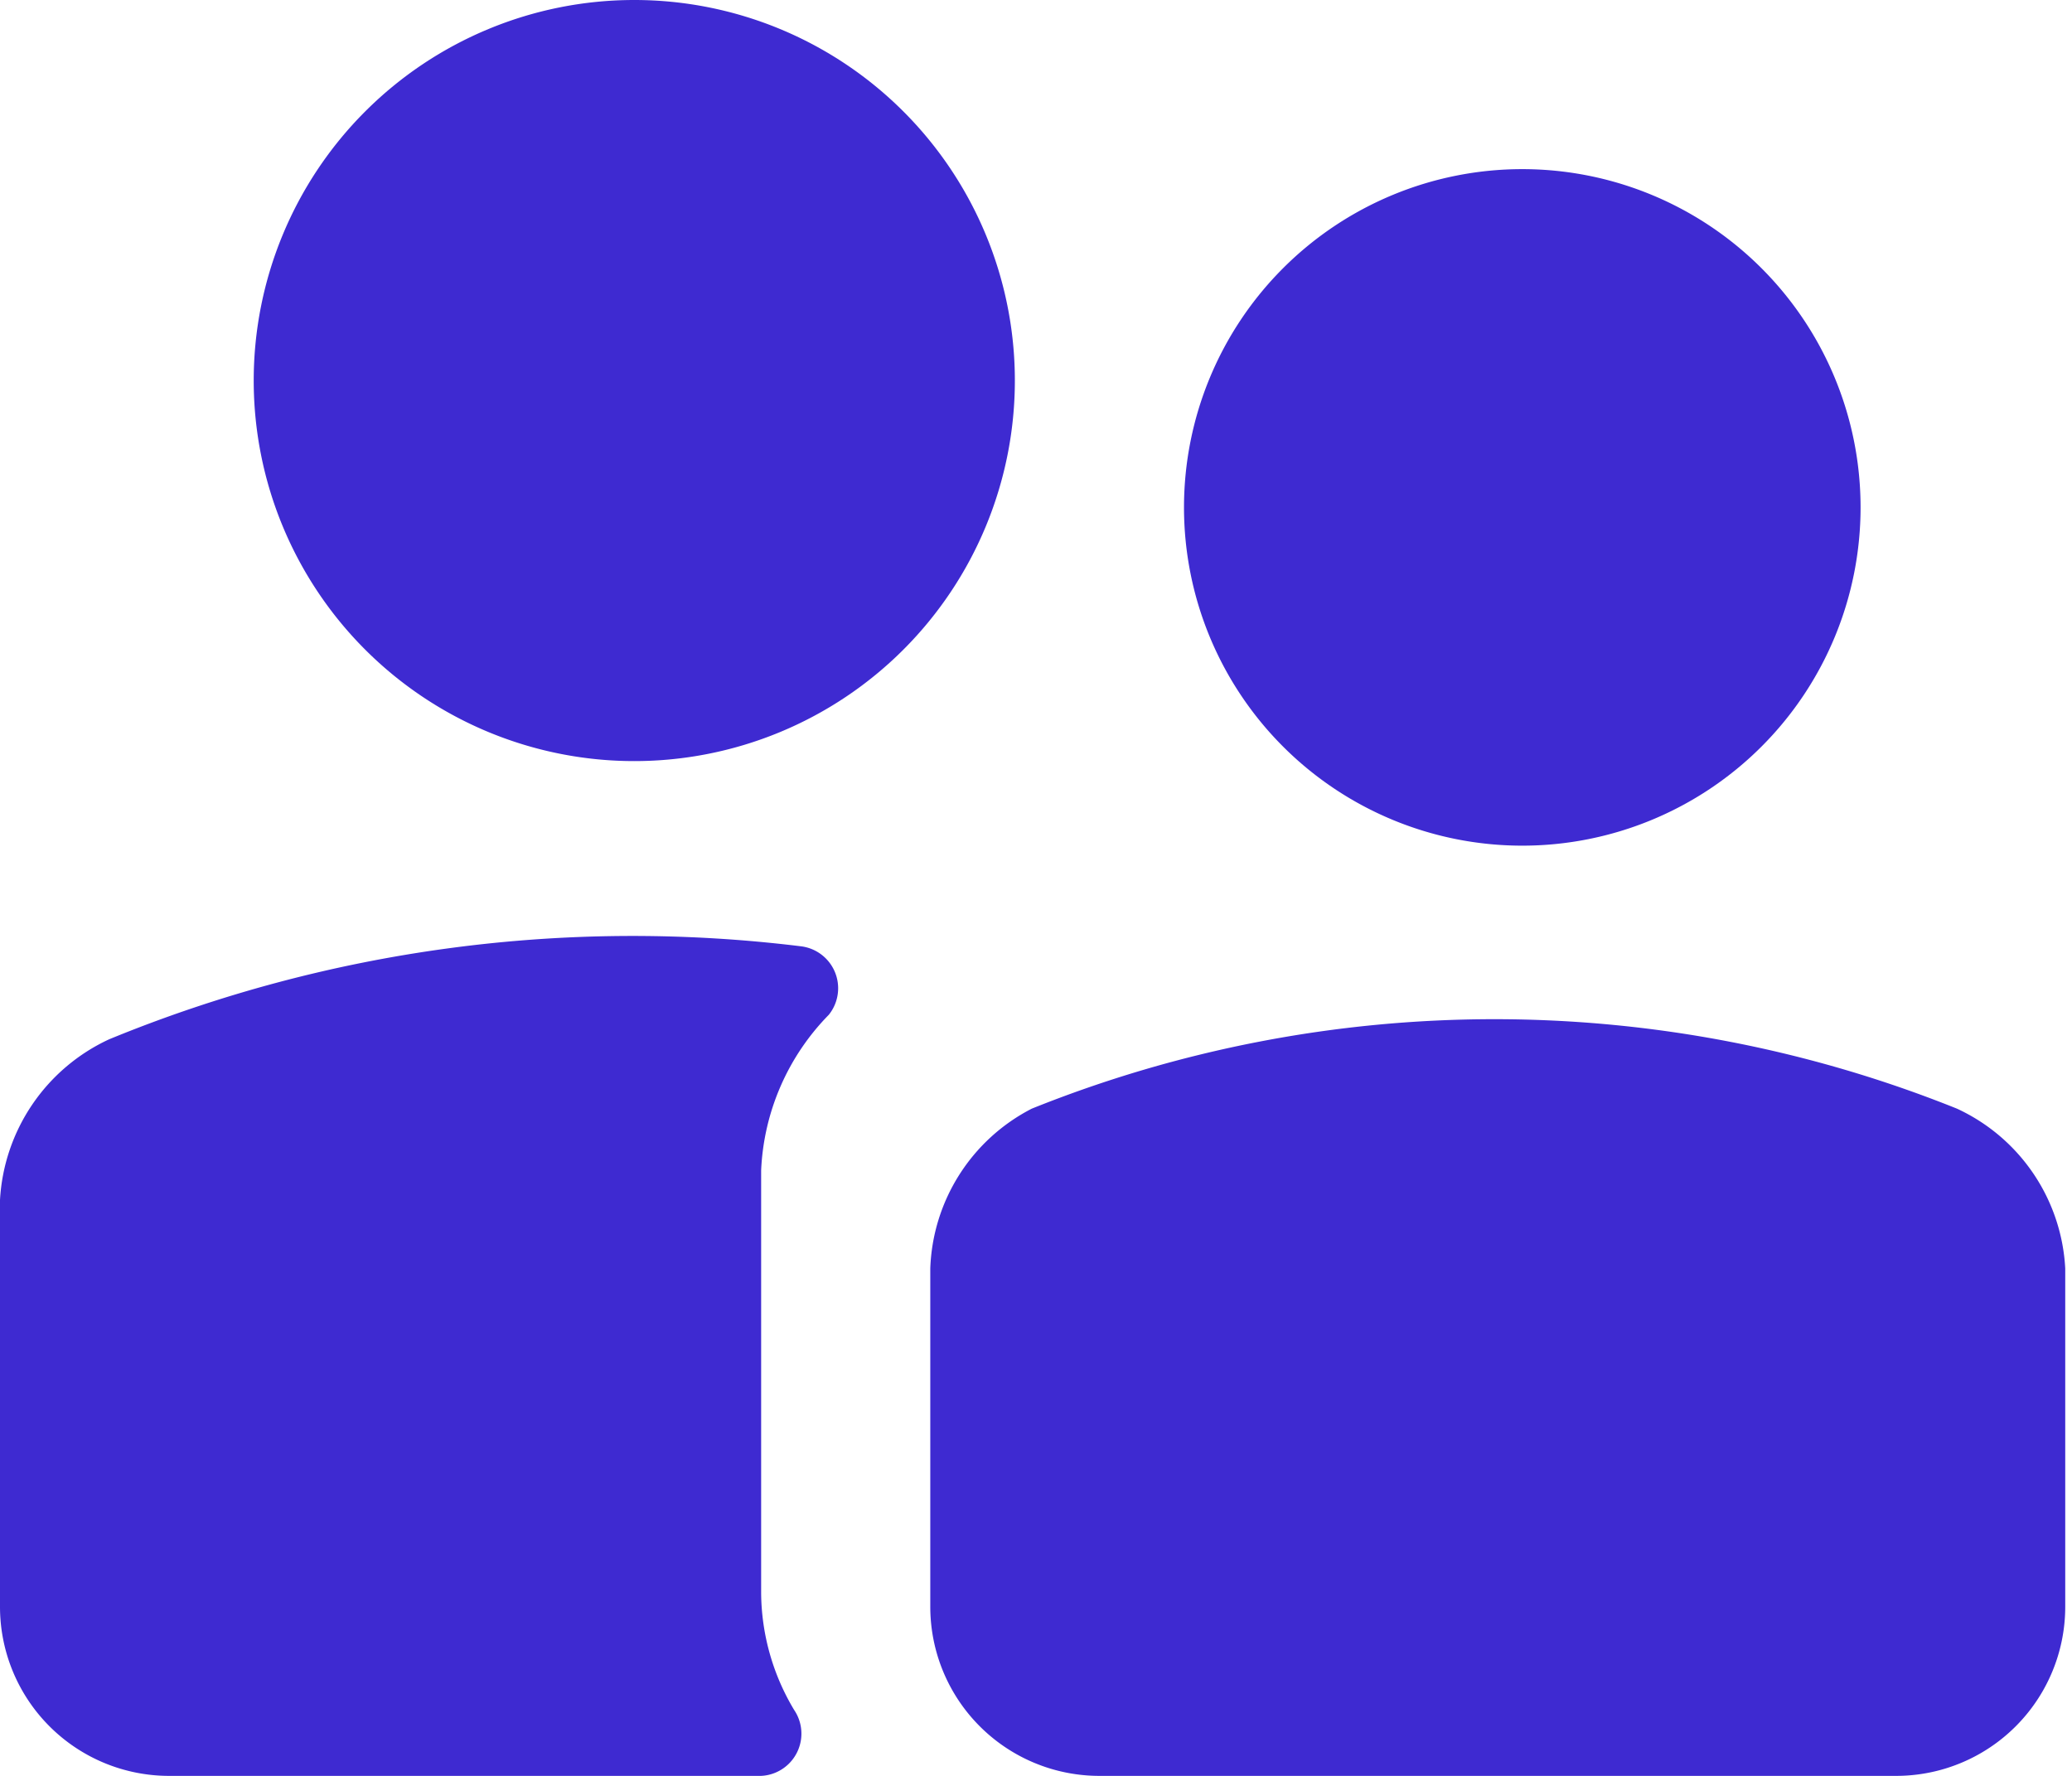 <svg xmlns="http://www.w3.org/2000/svg" viewBox="0 0 24.5 21"><defs><style>.cls-1{fill:#3e2ad1;}</style></defs><title>group</title><g id="Слой_2" data-name="Слой 2"><g id="Icons"><path id="Group" class="cls-1" d="M9.39,20.22A.5.5,0,0,1,9,21H2a2,2,0,0,1-2-2V14.19a2.23,2.23,0,0,1,1.29-1.9,16.28,16.28,0,0,1,8.18-1.1A.5.5,0,0,1,9.8,12,2.8,2.8,0,0,0,9,13.84v5A2.72,2.72,0,0,0,9.39,20.22ZM7.5,0A4.5,4.5,0,1,0,12,4.5,4.5,4.5,0,0,0,7.5,0ZM13,21h9.42a2,2,0,0,0,2-2V15a2.21,2.21,0,0,0-1.28-1.89h0a14.67,14.67,0,0,0-10.94,0h0A2.21,2.21,0,0,0,11,15v4A2,2,0,0,0,13,21ZM18,2a4,4,0,1,0,4,4A4,4,0,0,0,18,2Z"/></g></g></svg>